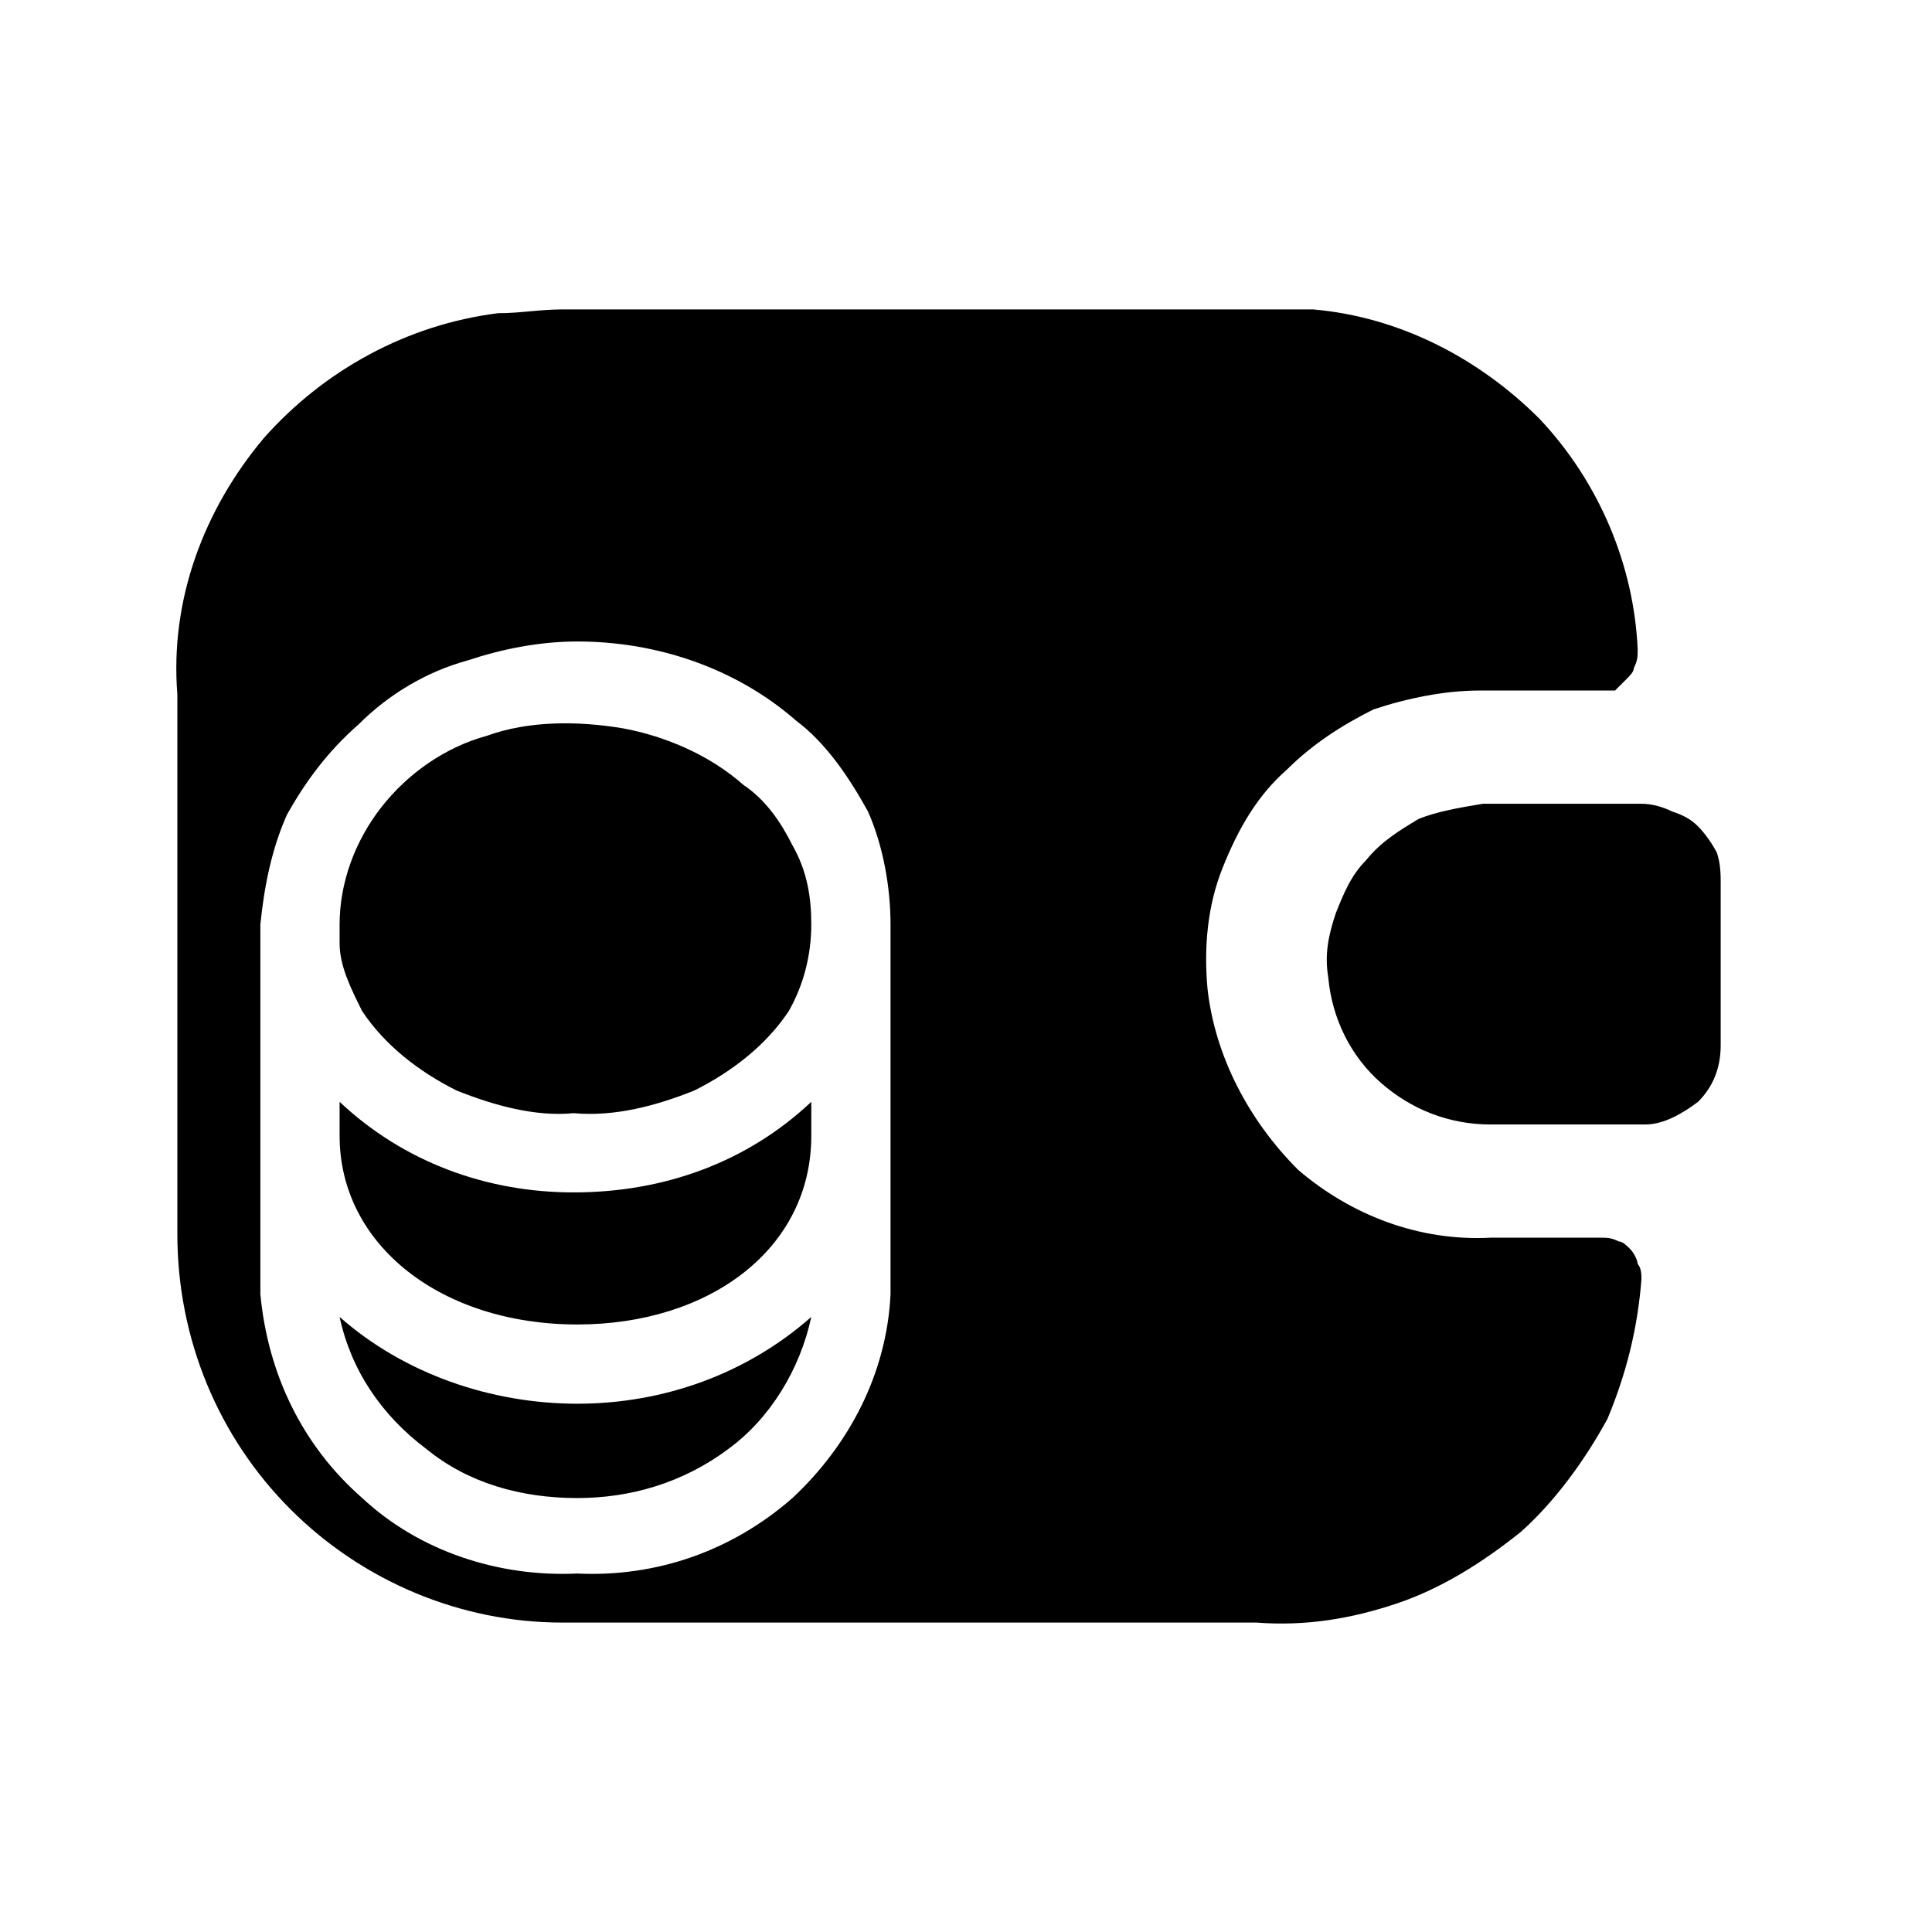 <svg xmlns="http://www.w3.org/2000/svg" id="icon-wallet-money-filled" viewBox="0 0 512 512">
  <path d="m435 213l-42 0c-6 1-12 2-17 4-5 3-10 6-14 11-4 4-6 9-8 14-2 6-3 11-2 17 1 11 6 21 14 28 8 7 18 11 29 11l41 0c5 0 10-3 14-6 4-4 6-9 6-15l0-43c0-2 0-5-1-8-1-2-3-5-5-7-2-2-4-3-7-4-2-1-5-2-8-2z m-11 115l-29 0c-19 1-37-6-51-18-13-13-22-30-24-48-1-11 0-22 4-32 4-10 9-19 17-26 7-7 15-12 23-16 9-3 19-5 28-5l32 0c1 0 2 0 4 0 1-1 2-2 3-3 1-1 2-2 2-3 1-2 1-3 1-5-1-22-10-44-26-61-16-16-37-27-60-29-5 0-10 0-15 0l-184 0c-6 0-11 1-17 1-24 3-46 15-62 33-16 19-25 43-23 68l0 143c0 28 11 54 30 73 19 19 45 30 72 30l184 0c13 1 25-1 37-5 12-4 23-11 33-19 9-8 17-19 23-30 5-12 8-24 9-37 0-1 0-3-1-4 0-1-1-3-2-4-1-1-2-2-3-2-2-1-3-1-5-1z m-188 15c-1 21-11 40-26 54-16 14-36 21-57 20-21 1-42-6-57-20-16-14-25-33-27-54l0-92c0-2 0-4 0-6 1-10 3-20 7-29 5-9 11-17 19-24 8-8 18-14 29-17 9-3 19-5 29-5 21 0 42 7 58 21 8 6 14 15 19 24 4 9 6 20 6 30z m-146-51l0 9c0 29 27 50 63 50 35 0 62-20 62-50l0-9c-17 16-39 24-63 24-23 0-45-8-62-24z m39-97c-11 3-21 10-28 19-7 9-11 20-11 31l0 5c0 6 3 12 6 18 6 9 15 16 25 21 10 4 21 7 31 6 11 1 22-2 32-6 10-5 19-12 25-21 4-7 6-15 6-23 0-7-1-14-5-21-3-6-7-12-13-16-9-8-21-13-32-15-12-2-25-2-36 2z m-39 154c3 14 11 26 23 35 11 9 25 13 40 13 14 0 28-4 40-13 11-8 19-21 22-35-17 15-39 23-62 23-23 0-46-8-63-23z"/>
</svg>